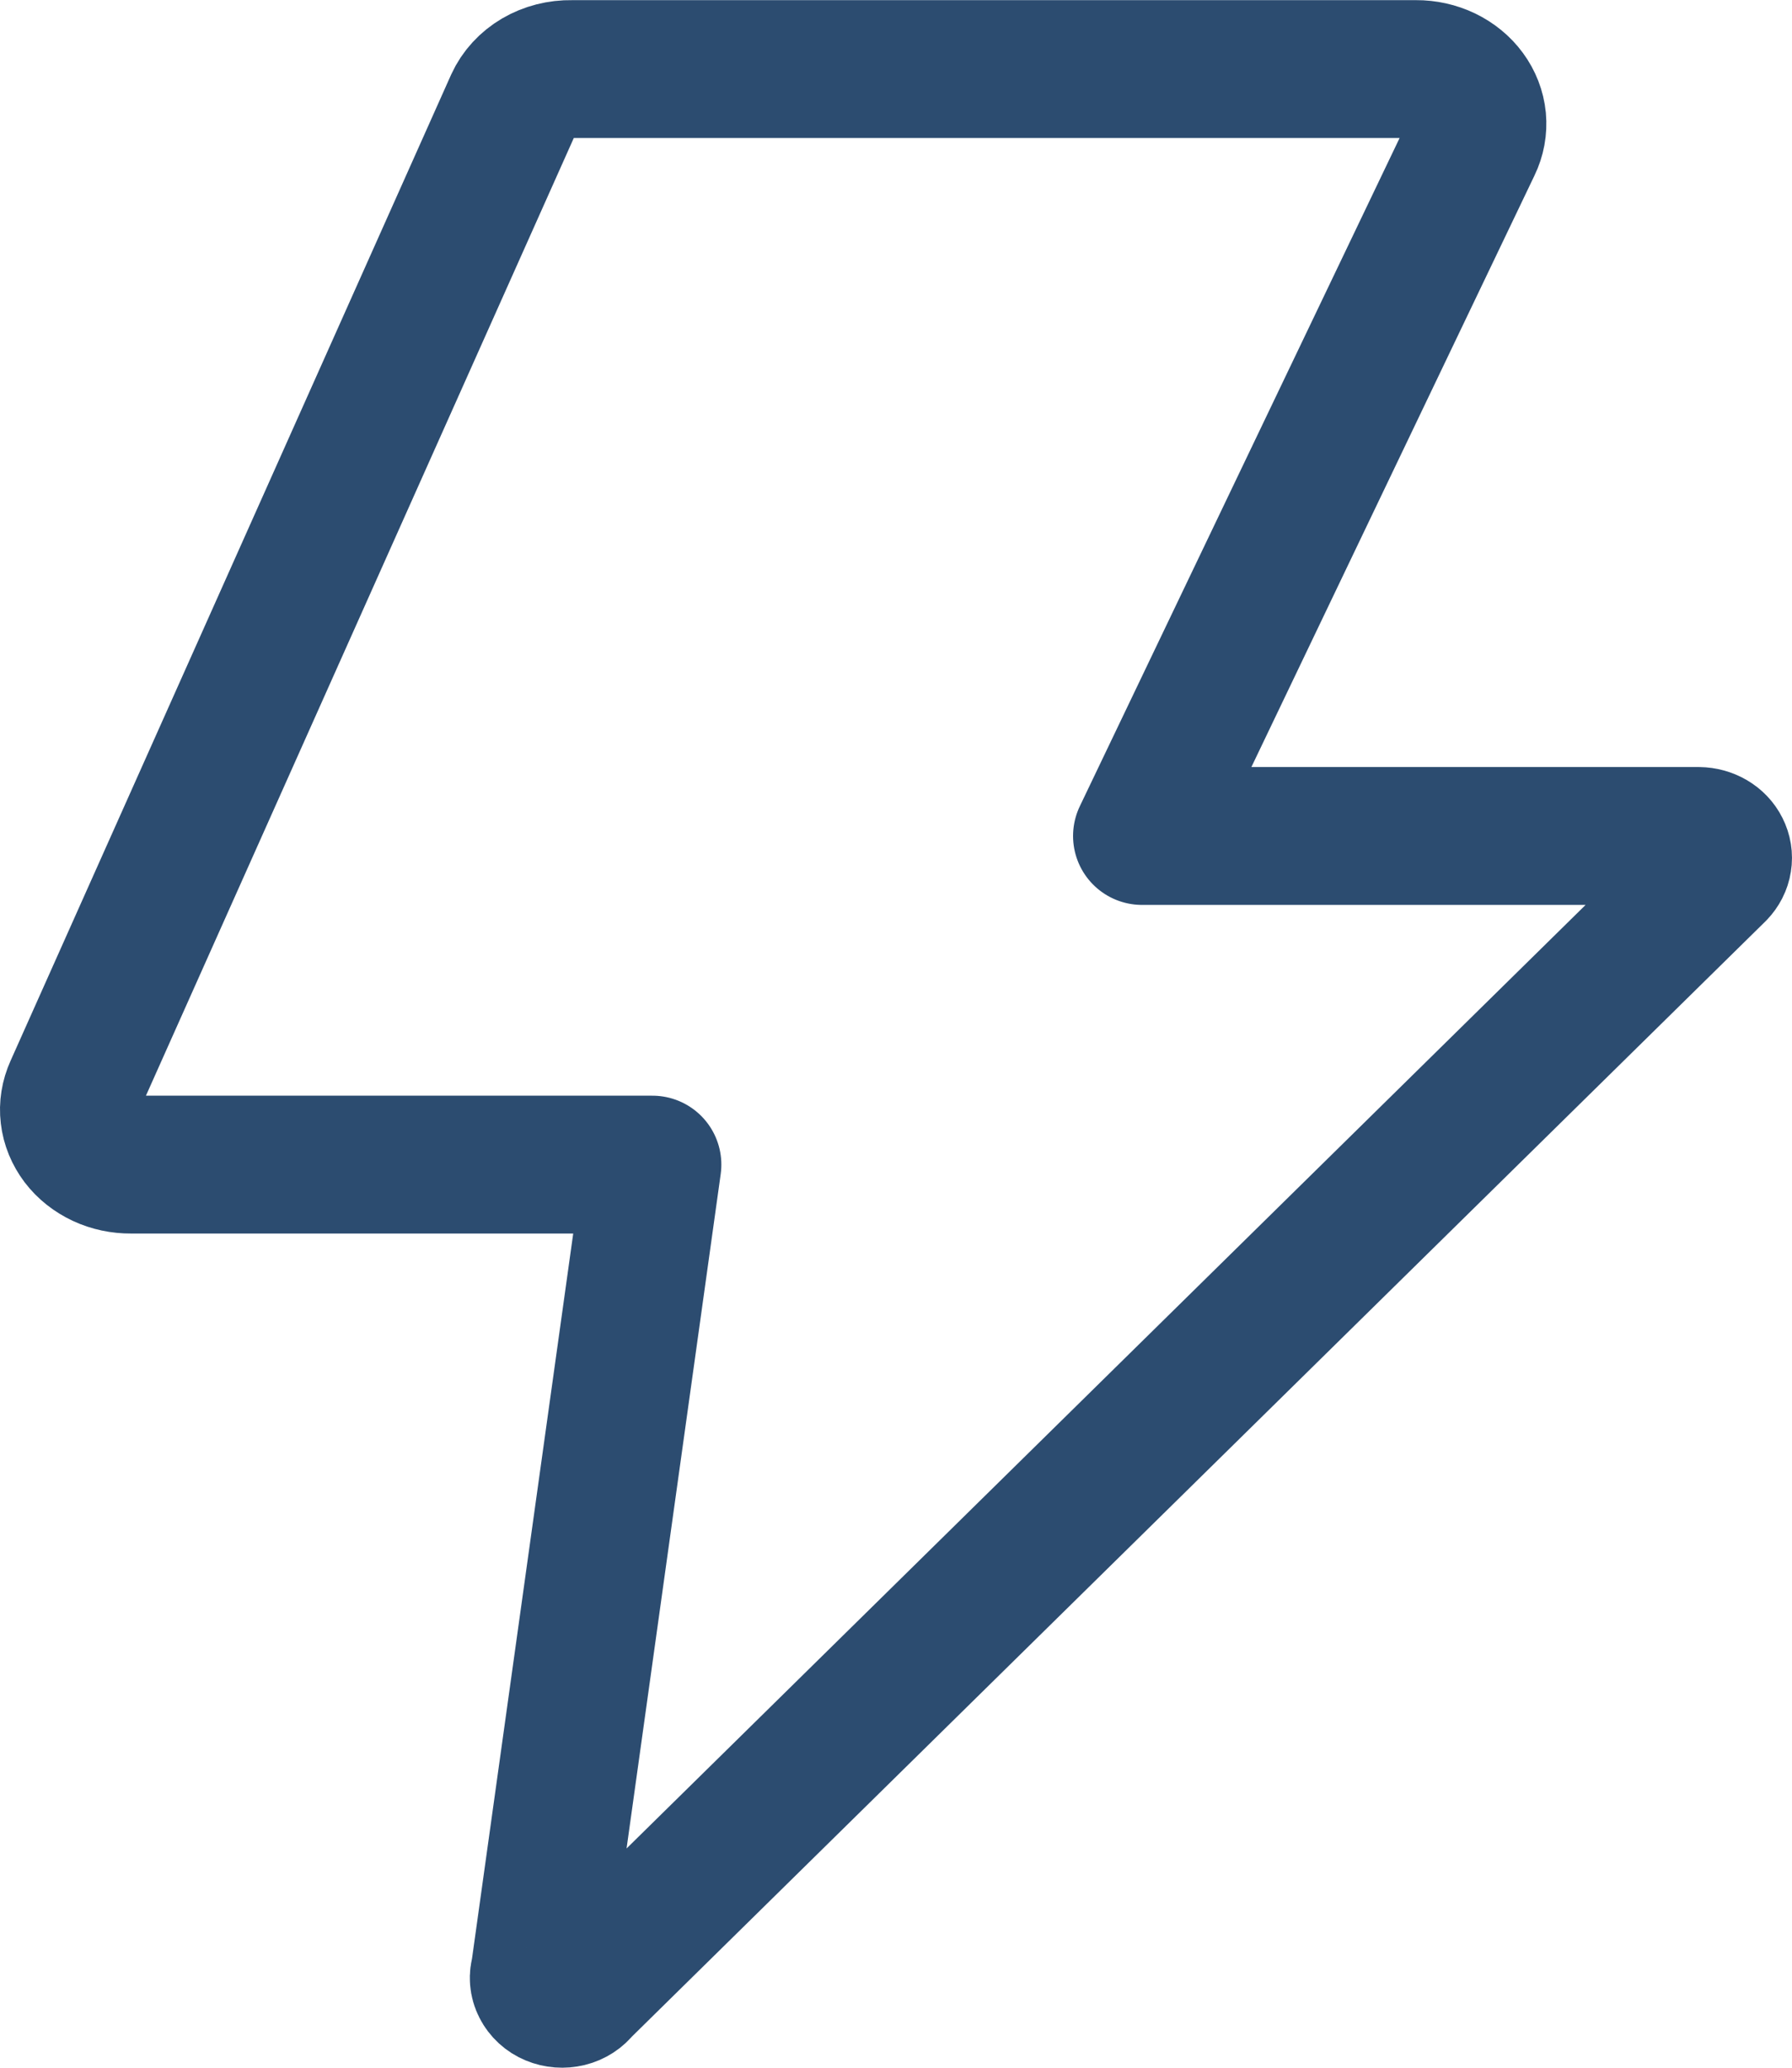   <svg xmlns="http://www.w3.org/2000/svg" width="26" height="30" viewBox="0 0 26 30" fill="none">
                                            <path d="M8.294 1.002H20.545C20.693 1.001 20.838 1.034 20.968 1.096C21.098 1.159 21.209 1.249 21.29 1.36C21.371 1.47 21.42 1.597 21.433 1.729C21.445 1.861 21.421 1.993 21.362 2.114L16.569 12.129H24.649C24.716 12.13 24.782 12.148 24.839 12.181C24.896 12.214 24.941 12.261 24.968 12.316C24.996 12.371 25.006 12.432 24.996 12.492C24.987 12.552 24.958 12.608 24.914 12.654L8.436 28.866C8.391 28.926 8.324 28.97 8.246 28.989C8.168 29.008 8.085 29.002 8.011 28.971C7.938 28.941 7.88 28.887 7.847 28.821C7.813 28.755 7.808 28.681 7.831 28.611L9.466 16.897H1.901C1.754 16.898 1.609 16.868 1.479 16.807C1.349 16.746 1.237 16.658 1.154 16.549C1.072 16.44 1.02 16.315 1.005 16.184C0.989 16.053 1.011 15.921 1.066 15.799L7.457 1.494C7.525 1.345 7.641 1.219 7.79 1.131C7.94 1.043 8.115 0.999 8.294 1.002Z" stroke="#2C4C70" stroke-width="2" stroke-linecap="round" stroke-linejoin="round" />
                                        </svg>